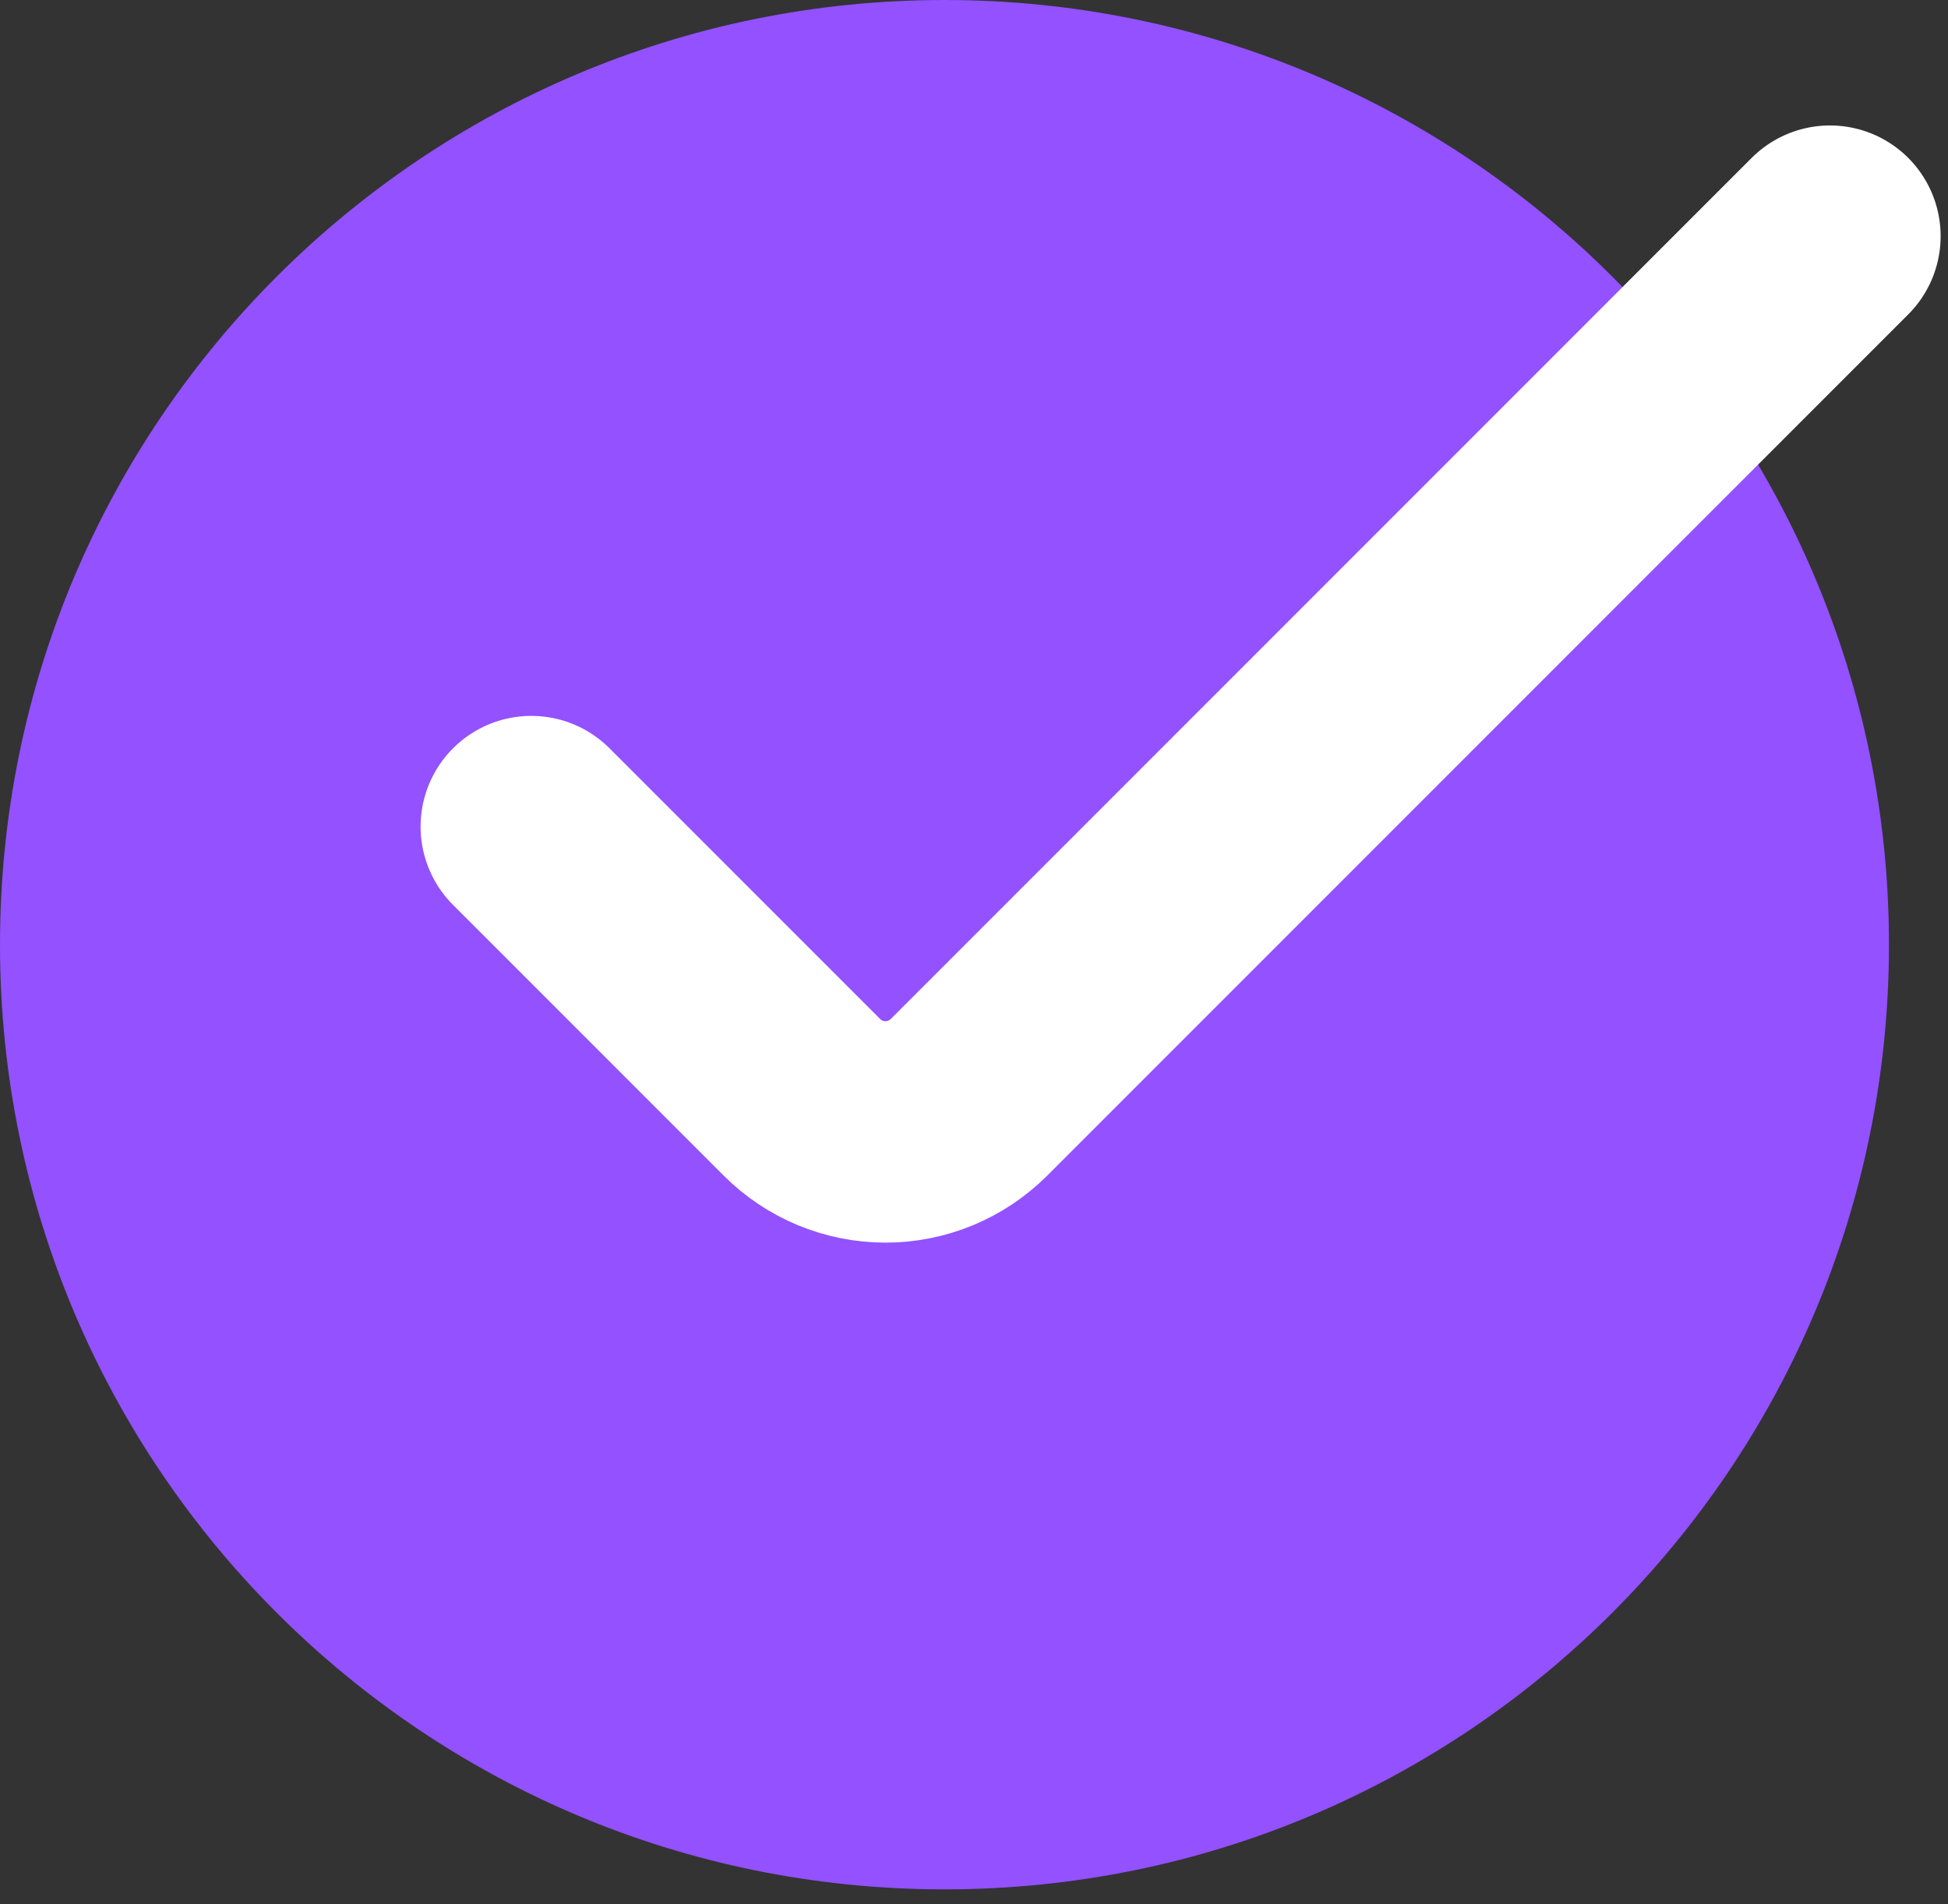 <?xml version="1.0" encoding="UTF-8"?> <svg xmlns="http://www.w3.org/2000/svg" width="88" height="86" viewBox="0 0 88 86" fill="none"><rect x="0" y="0" width="88" height="86" fill="#333333" stroke="none"/><path d="M42.667 85.333C66.231 85.333 85.333 66.231 85.333 42.667C85.333 19.102 66.231 0 42.667 0C19.102 0 0 19.102 0 42.667C0 66.231 19.102 85.333 42.667 85.333Z" fill="#9351FF"></path><path d="M24 37.333L36.229 49.562C37.23 50.562 38.586 51.123 40 51.123C41.414 51.123 42.77 50.562 43.771 49.562L82.667 10.666" stroke="white" stroke-width="10" stroke-linecap="round"></path></svg> 